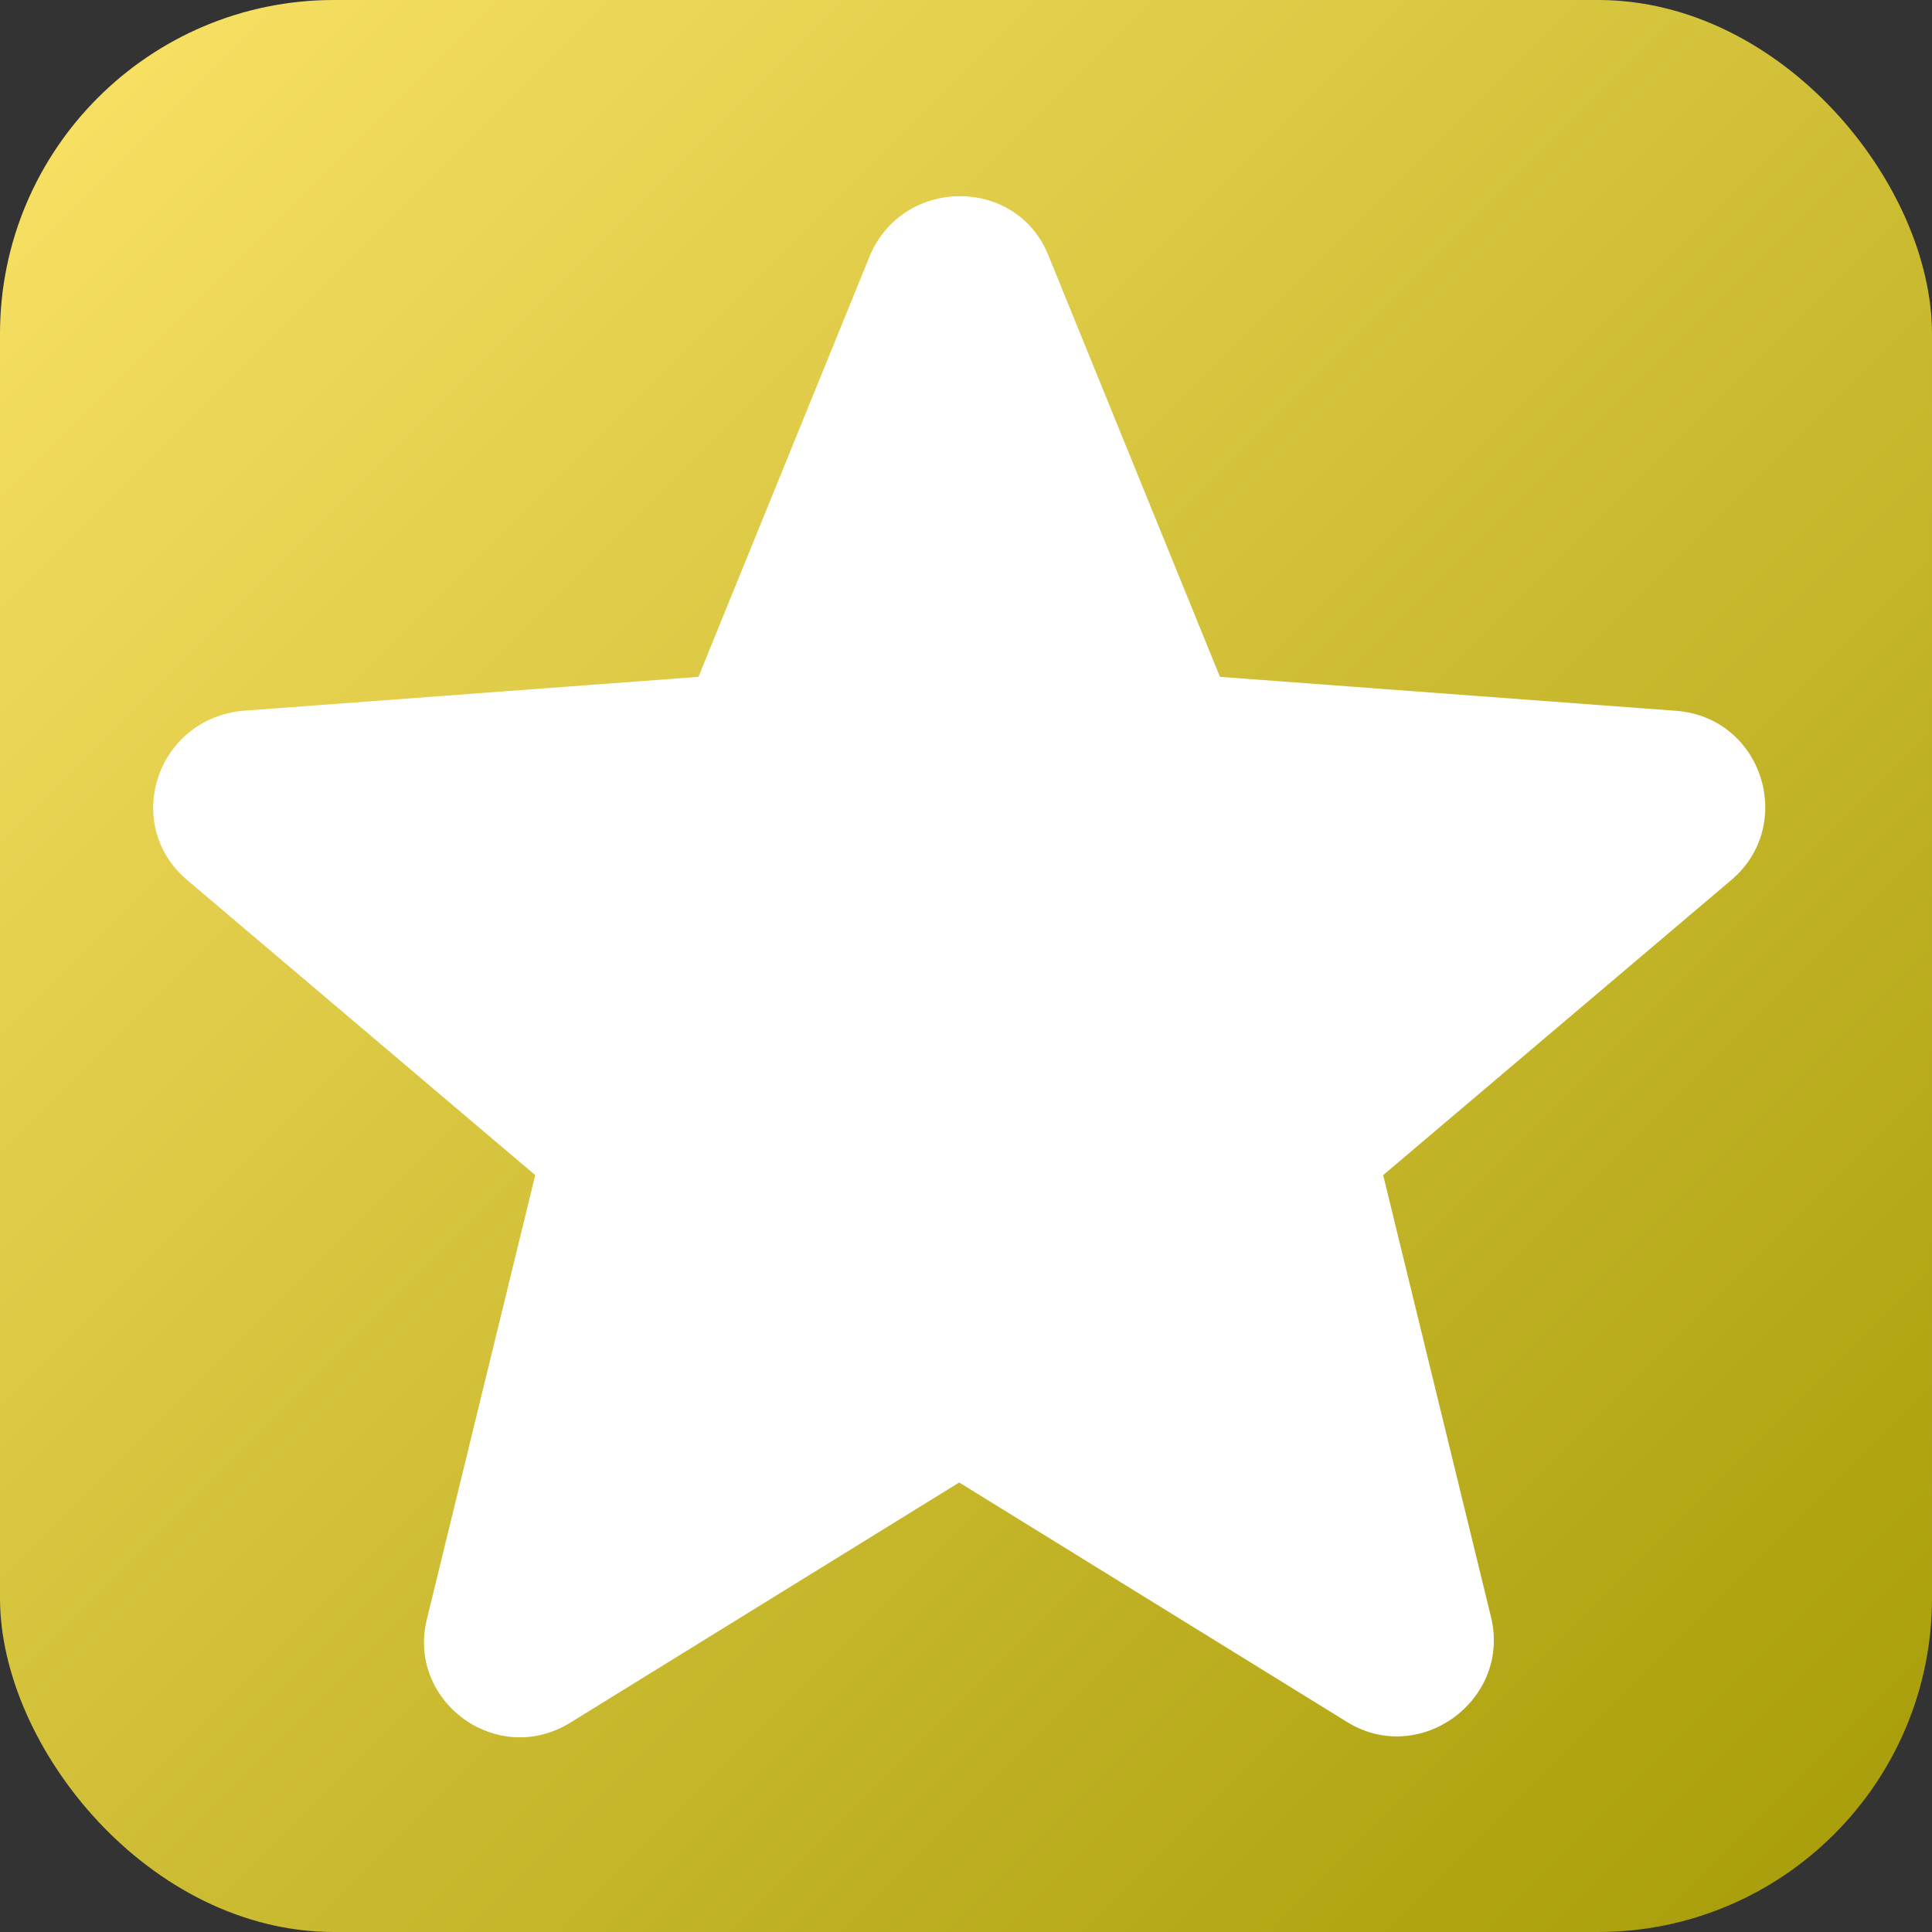 <svg xmlns="http://www.w3.org/2000/svg" width="81" height="81" viewBox="0 0 81 81"><rect x="0" y="0" width="81" height="81" fill="#333333" stroke="none"/><title>we_possible</title><defs><linearGradient id="a" x1="0%" x2="100%" y1="0%" y2="100%"><stop offset="0%" stop-color="#FBE367"/><stop offset="100%" stop-color="#A59B06"/></linearGradient></defs><g fill="none" fill-rule="evenodd"><rect width="81" height="81" fill="url(#a)" rx="14"/><path fill="#FFF" fill-rule="nonzero" d="M7.866 36.912L22.44 49.267l-4.533 18.578c-.89 3.465 2.933 6.31 6.042 4.355l16.266-10.046L56.48 72.198c3.023 1.865 6.843-.889 6.043-4.356L57.99 49.267 72.568 36.91c2.753-2.31 1.332-6.843-2.311-7.11l-19.11-1.423-7.199-17.686c-1.333-3.288-6.044-3.288-7.467 0l-7.198 17.686-19.11 1.424c-3.64.357-5.064 4.8-2.307 7.11z"/></g></svg>